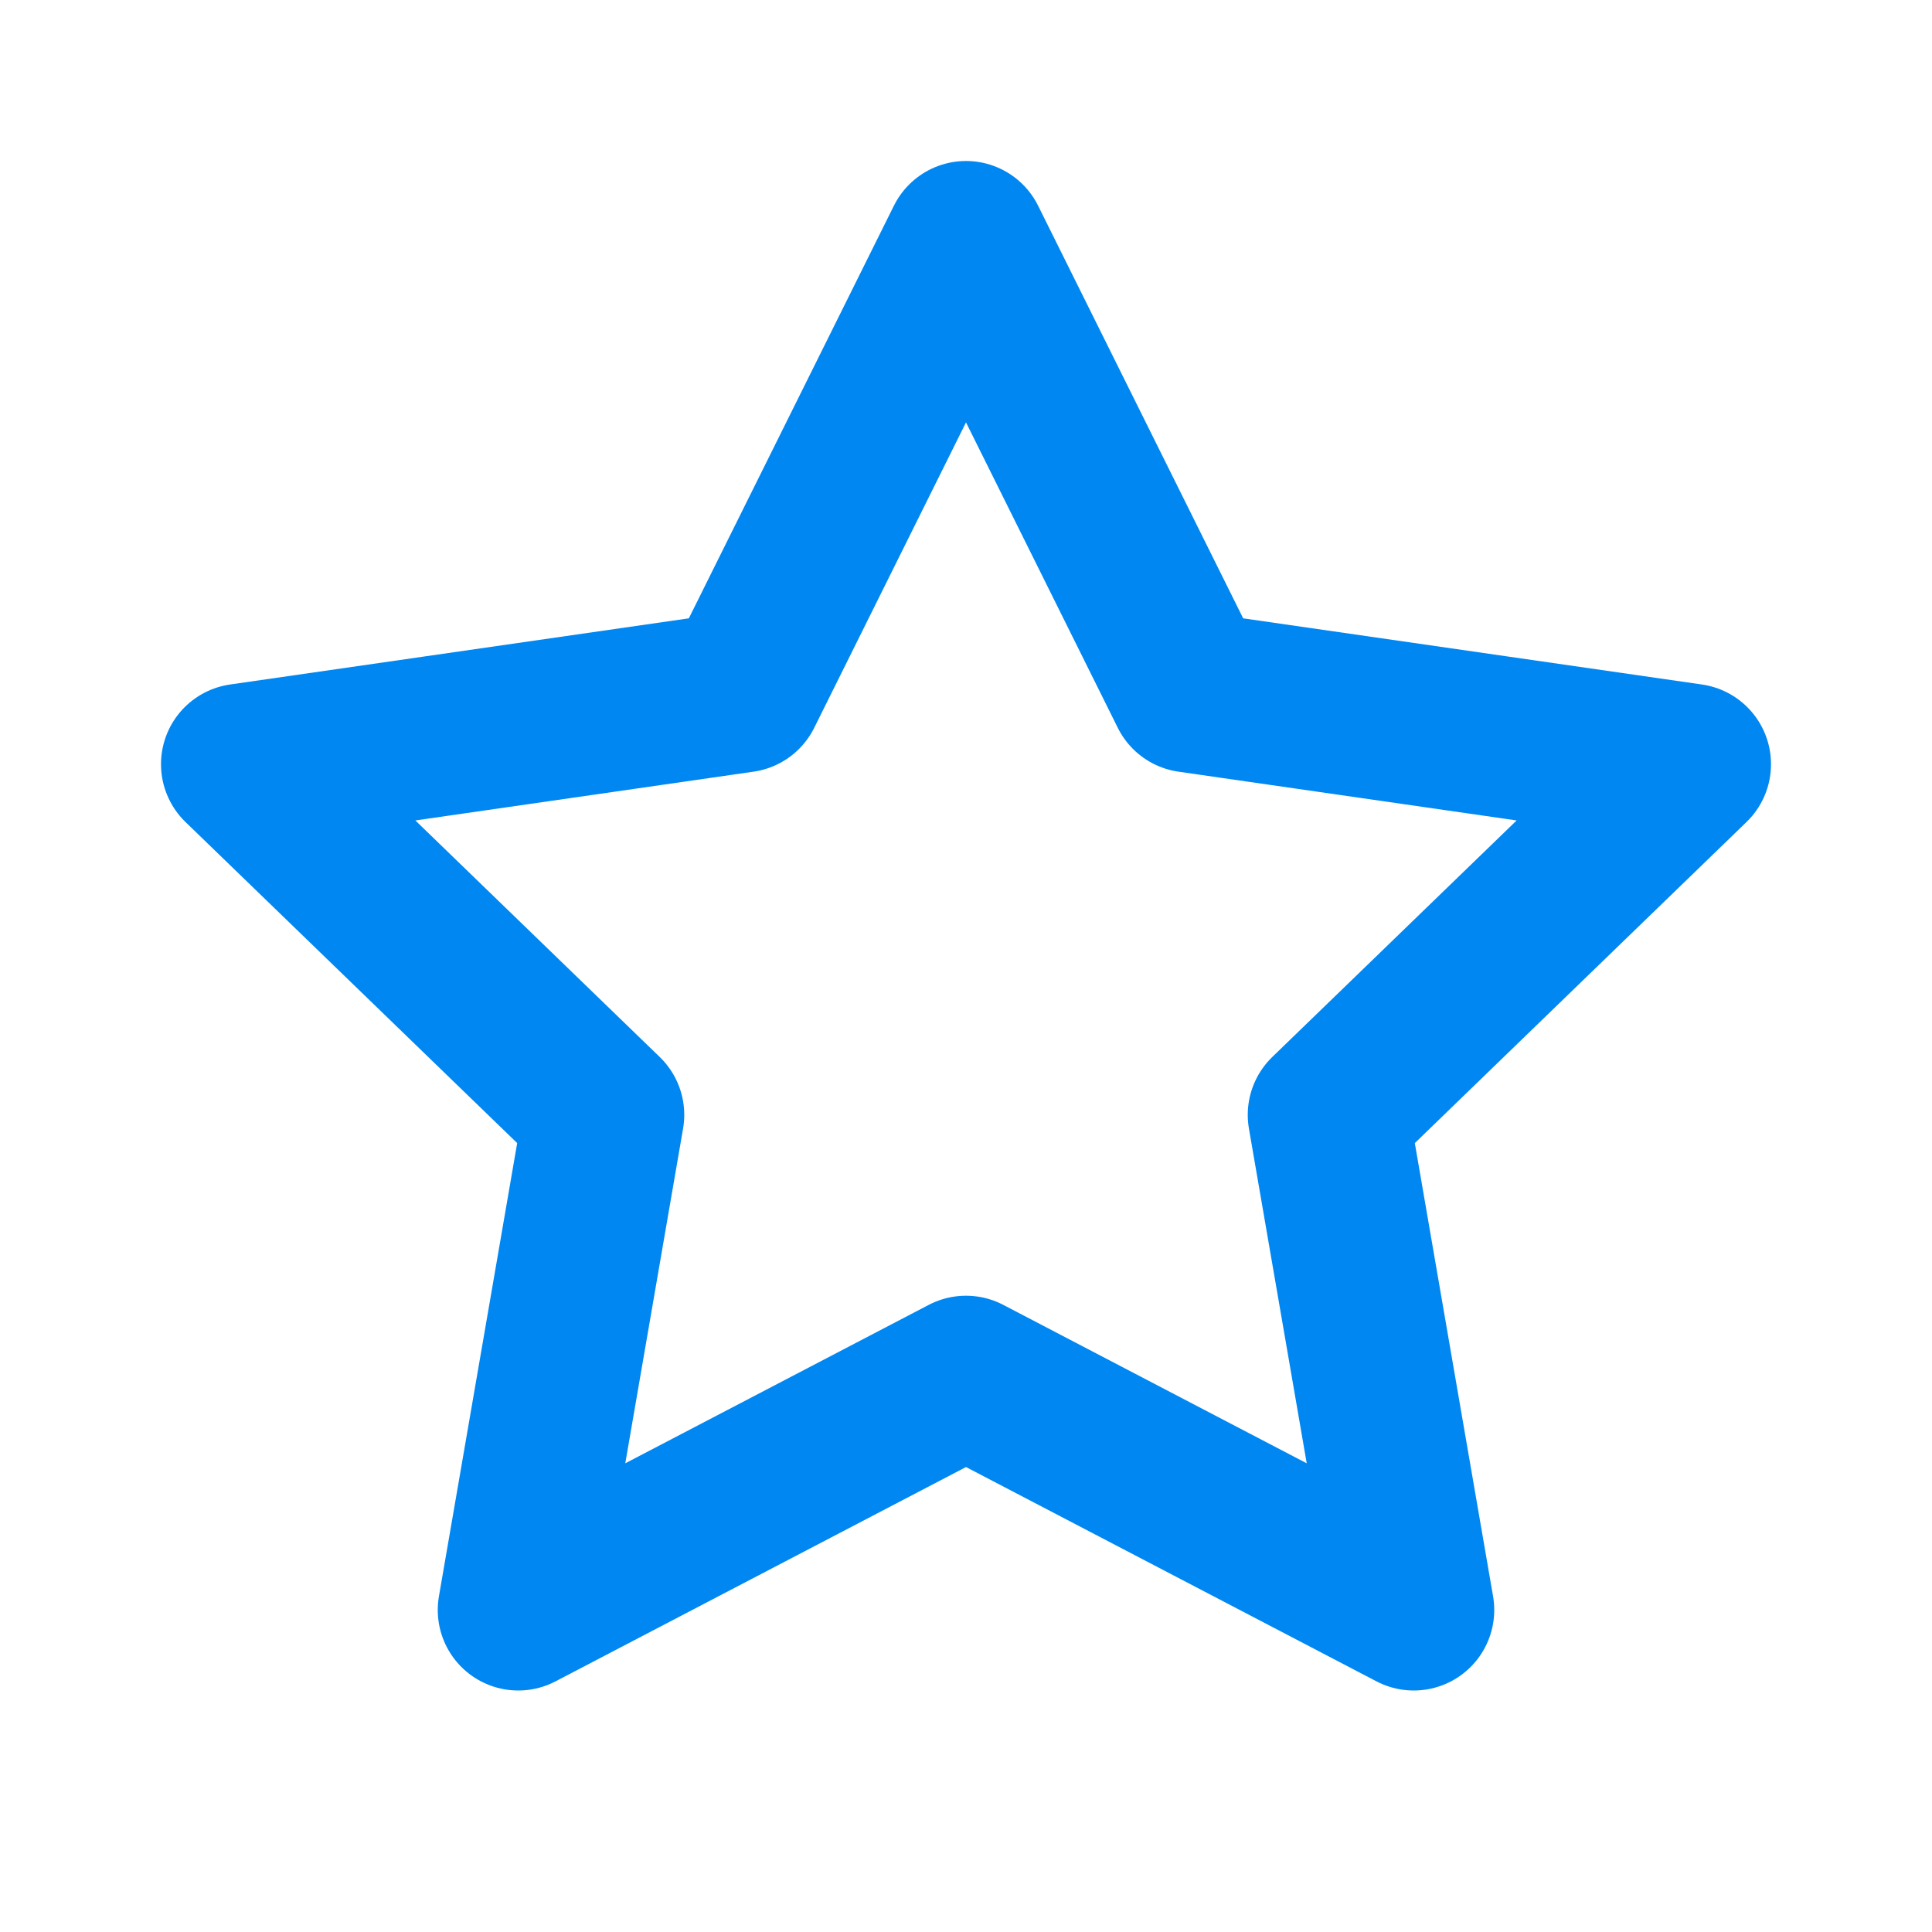 <?xml version="1.0" encoding="UTF-8"?> <svg xmlns="http://www.w3.org/2000/svg" width="24" height="24" viewBox="0 0 24 24" fill="none"> <path fill-rule="evenodd" clip-rule="evenodd" d="M12 3L14.781 8.596L21 9.493L16.5 13.849L17.562 20L12 17.096L6.438 20L7.5 13.849L3 9.493L9.219 8.596L12 3Z" stroke="#0087F1" stroke-width="2" stroke-linecap="round" stroke-linejoin="round"></path> </svg> 